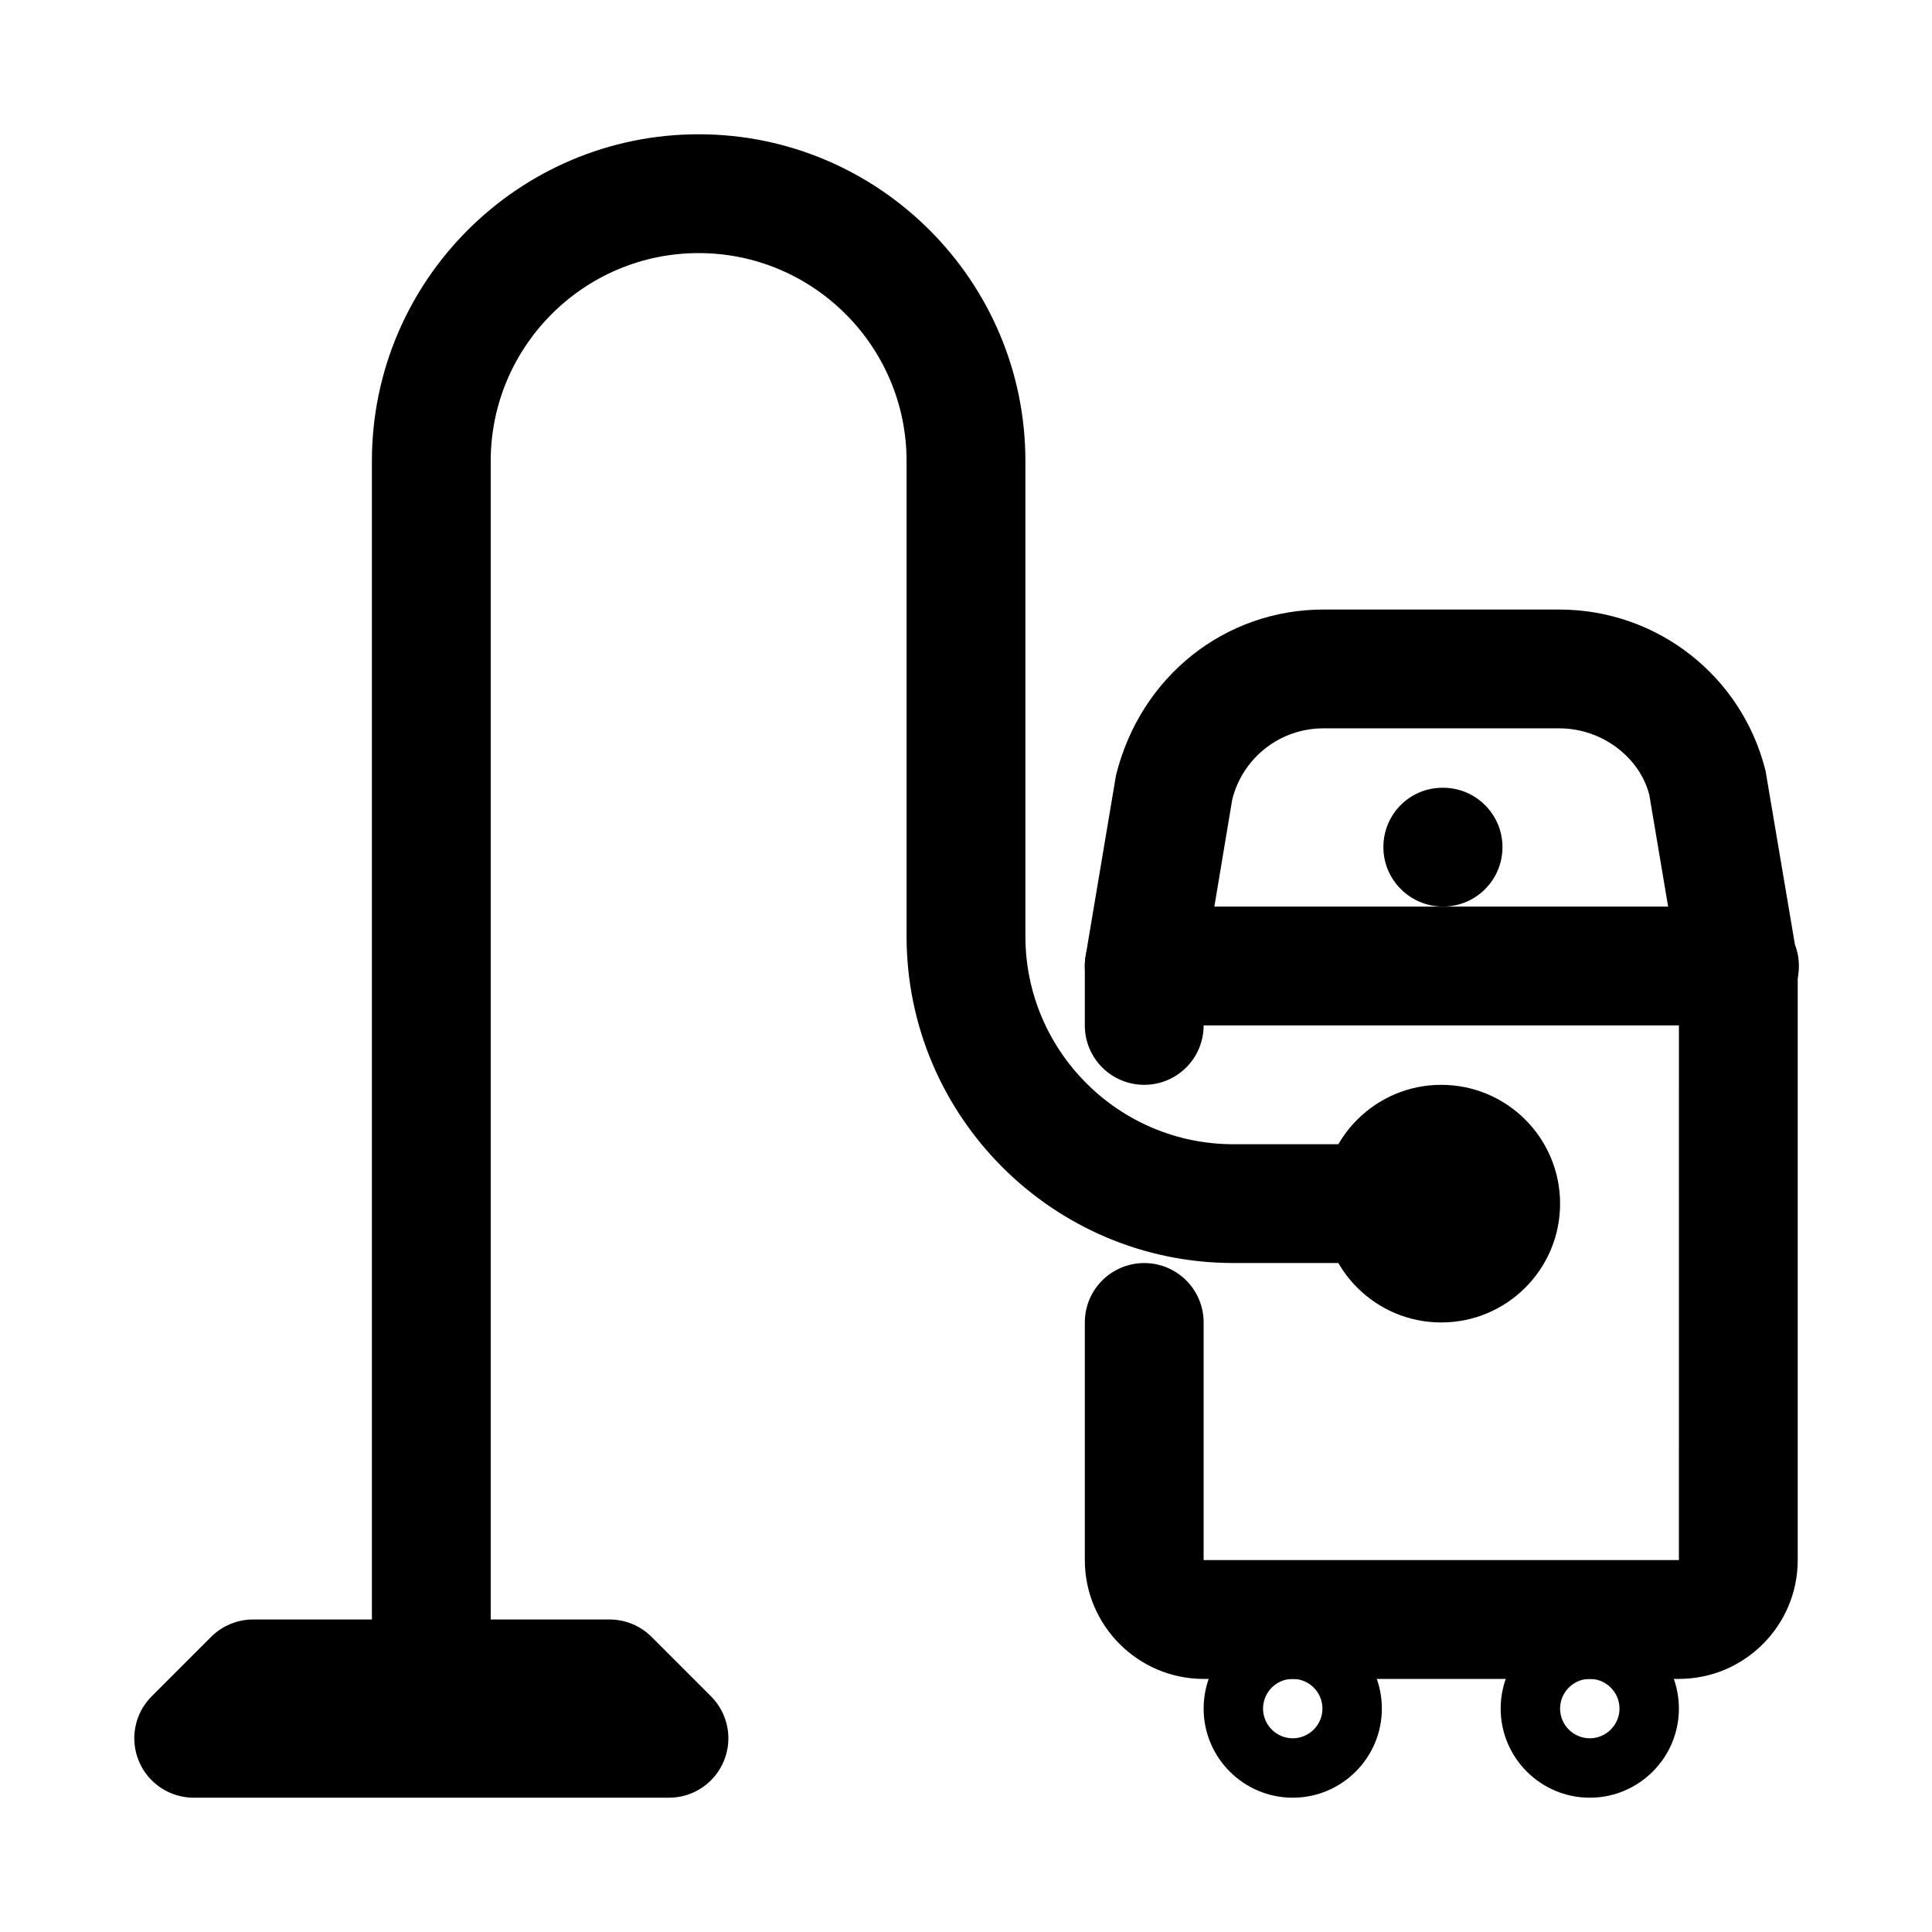 <?xml version="1.0" encoding="UTF-8"?>
<!-- Uploaded to: ICON Repo, www.svgrepo.com, Generator: ICON Repo Mixer Tools -->
<svg fill="#000000" width="800px" height="800px" version="1.1" viewBox="144 144 512 512" xmlns="http://www.w3.org/2000/svg">
 <g>
  <path d="m588.93 588.93h-125.95c-17.359 0-31.488-14.129-31.488-31.488v-62.977c0-8.703 7.043-15.742 15.742-15.742 8.703 0 15.742 7.043 15.742 15.742v62.977h125.95l0.004-157.44c0-8.703 7.043-15.742 15.742-15.742 8.703 0 15.742 7.043 15.742 15.742v157.44c0.004 17.355-14.125 31.484-31.484 31.484z"/>
  <path d="m604.98 415.74c-0.078 0-0.184 0.016-0.309 0h-157.44c-4.629 0-9.023-2.047-12.023-5.582-2.984-3.535-4.273-8.211-3.508-12.777l8.055-47.938c6.539-26.352 29.031-43.91 54.938-43.91h62.516c25.906 0 48.398 17.559 54.676 42.711l7.793 46.094c0.676 1.754 1.047 3.66 1.047 5.66 0 8.699-7.043 15.742-15.746 15.742zm-139.16-31.488h120.25l-4.981-29.582c-2.527-9.898-12.441-17.648-23.879-17.648h-62.516c-11.441 0-21.355 7.75-24.141 18.852z"/>
  <path d="m526.43 384.25c-8.703 0-15.82-7.043-15.82-15.742 0-8.703 6.965-15.742 15.652-15.742h0.168c8.688 0 15.742 7.043 15.742 15.742s-7.059 15.742-15.742 15.742z"/>
  <path d="m486.59 620.41c-13.023 0-23.617-10.594-23.617-23.617s10.594-23.617 23.617-23.617c13.023 0 23.617 10.594 23.617 23.617s-10.594 23.617-23.617 23.617zm0-31.488c-4.336 0-7.871 3.535-7.871 7.871s3.535 7.871 7.871 7.871c4.336 0 7.871-3.535 7.871-7.871 0-4.332-3.535-7.871-7.871-7.871z"/>
  <path d="m565.31 620.41c-13.023 0-23.617-10.594-23.617-23.617s10.594-23.617 23.617-23.617 23.617 10.594 23.617 23.617c-0.004 13.023-10.598 23.617-23.617 23.617zm0-31.488c-4.336 0-7.871 3.535-7.871 7.871s3.535 7.871 7.871 7.871 7.871-3.535 7.871-7.871c0-4.332-3.535-7.871-7.871-7.871z"/>
  <path d="m557.44 462.98c0 17.387-14.098 31.484-31.488 31.484s-31.488-14.098-31.488-31.484c0-17.391 14.098-31.488 31.488-31.488s31.488 14.098 31.488 31.488"/>
  <path d="m258.3 588.93c-8.695 0-15.742-7.043-15.742-15.742v-307.01c0-47.742 38.844-86.594 86.59-86.594 47.75 0 86.594 38.852 86.594 86.594v125.95c0 30.383 24.723 55.105 55.105 55.105l55.102-0.004c8.703 0 15.742 7.043 15.742 15.742 0 8.703-7.043 15.742-15.742 15.742h-55.105c-47.738 0-86.594-38.852-86.594-86.594v-125.95c0.004-30.375-24.719-55.098-55.102-55.098-30.379 0-55.102 24.723-55.102 55.105v307.01c0 8.703-7.051 15.742-15.746 15.742z"/>
  <path d="m321.28 620.41h-125.95c-6.367 0-12.105-3.828-14.543-9.719-2.438-5.887-1.094-12.652 3.414-17.156l15.742-15.742c2.953-2.953 6.957-4.613 11.133-4.613h94.465c4.172 0 8.18 1.66 11.133 4.613l15.742 15.742c4.504 4.504 5.852 11.27 3.414 17.156-2.438 5.891-8.18 9.719-14.547 9.719z"/>
  <path d="m447.23 431.49c-8.703 0-15.742-7.043-15.742-15.742v-15.742c0-8.703 7.043-15.742 15.742-15.742 8.703 0 15.742 7.043 15.742 15.742v15.742c0.004 8.699-7.039 15.742-15.742 15.742z"/>
 </g>
</svg>